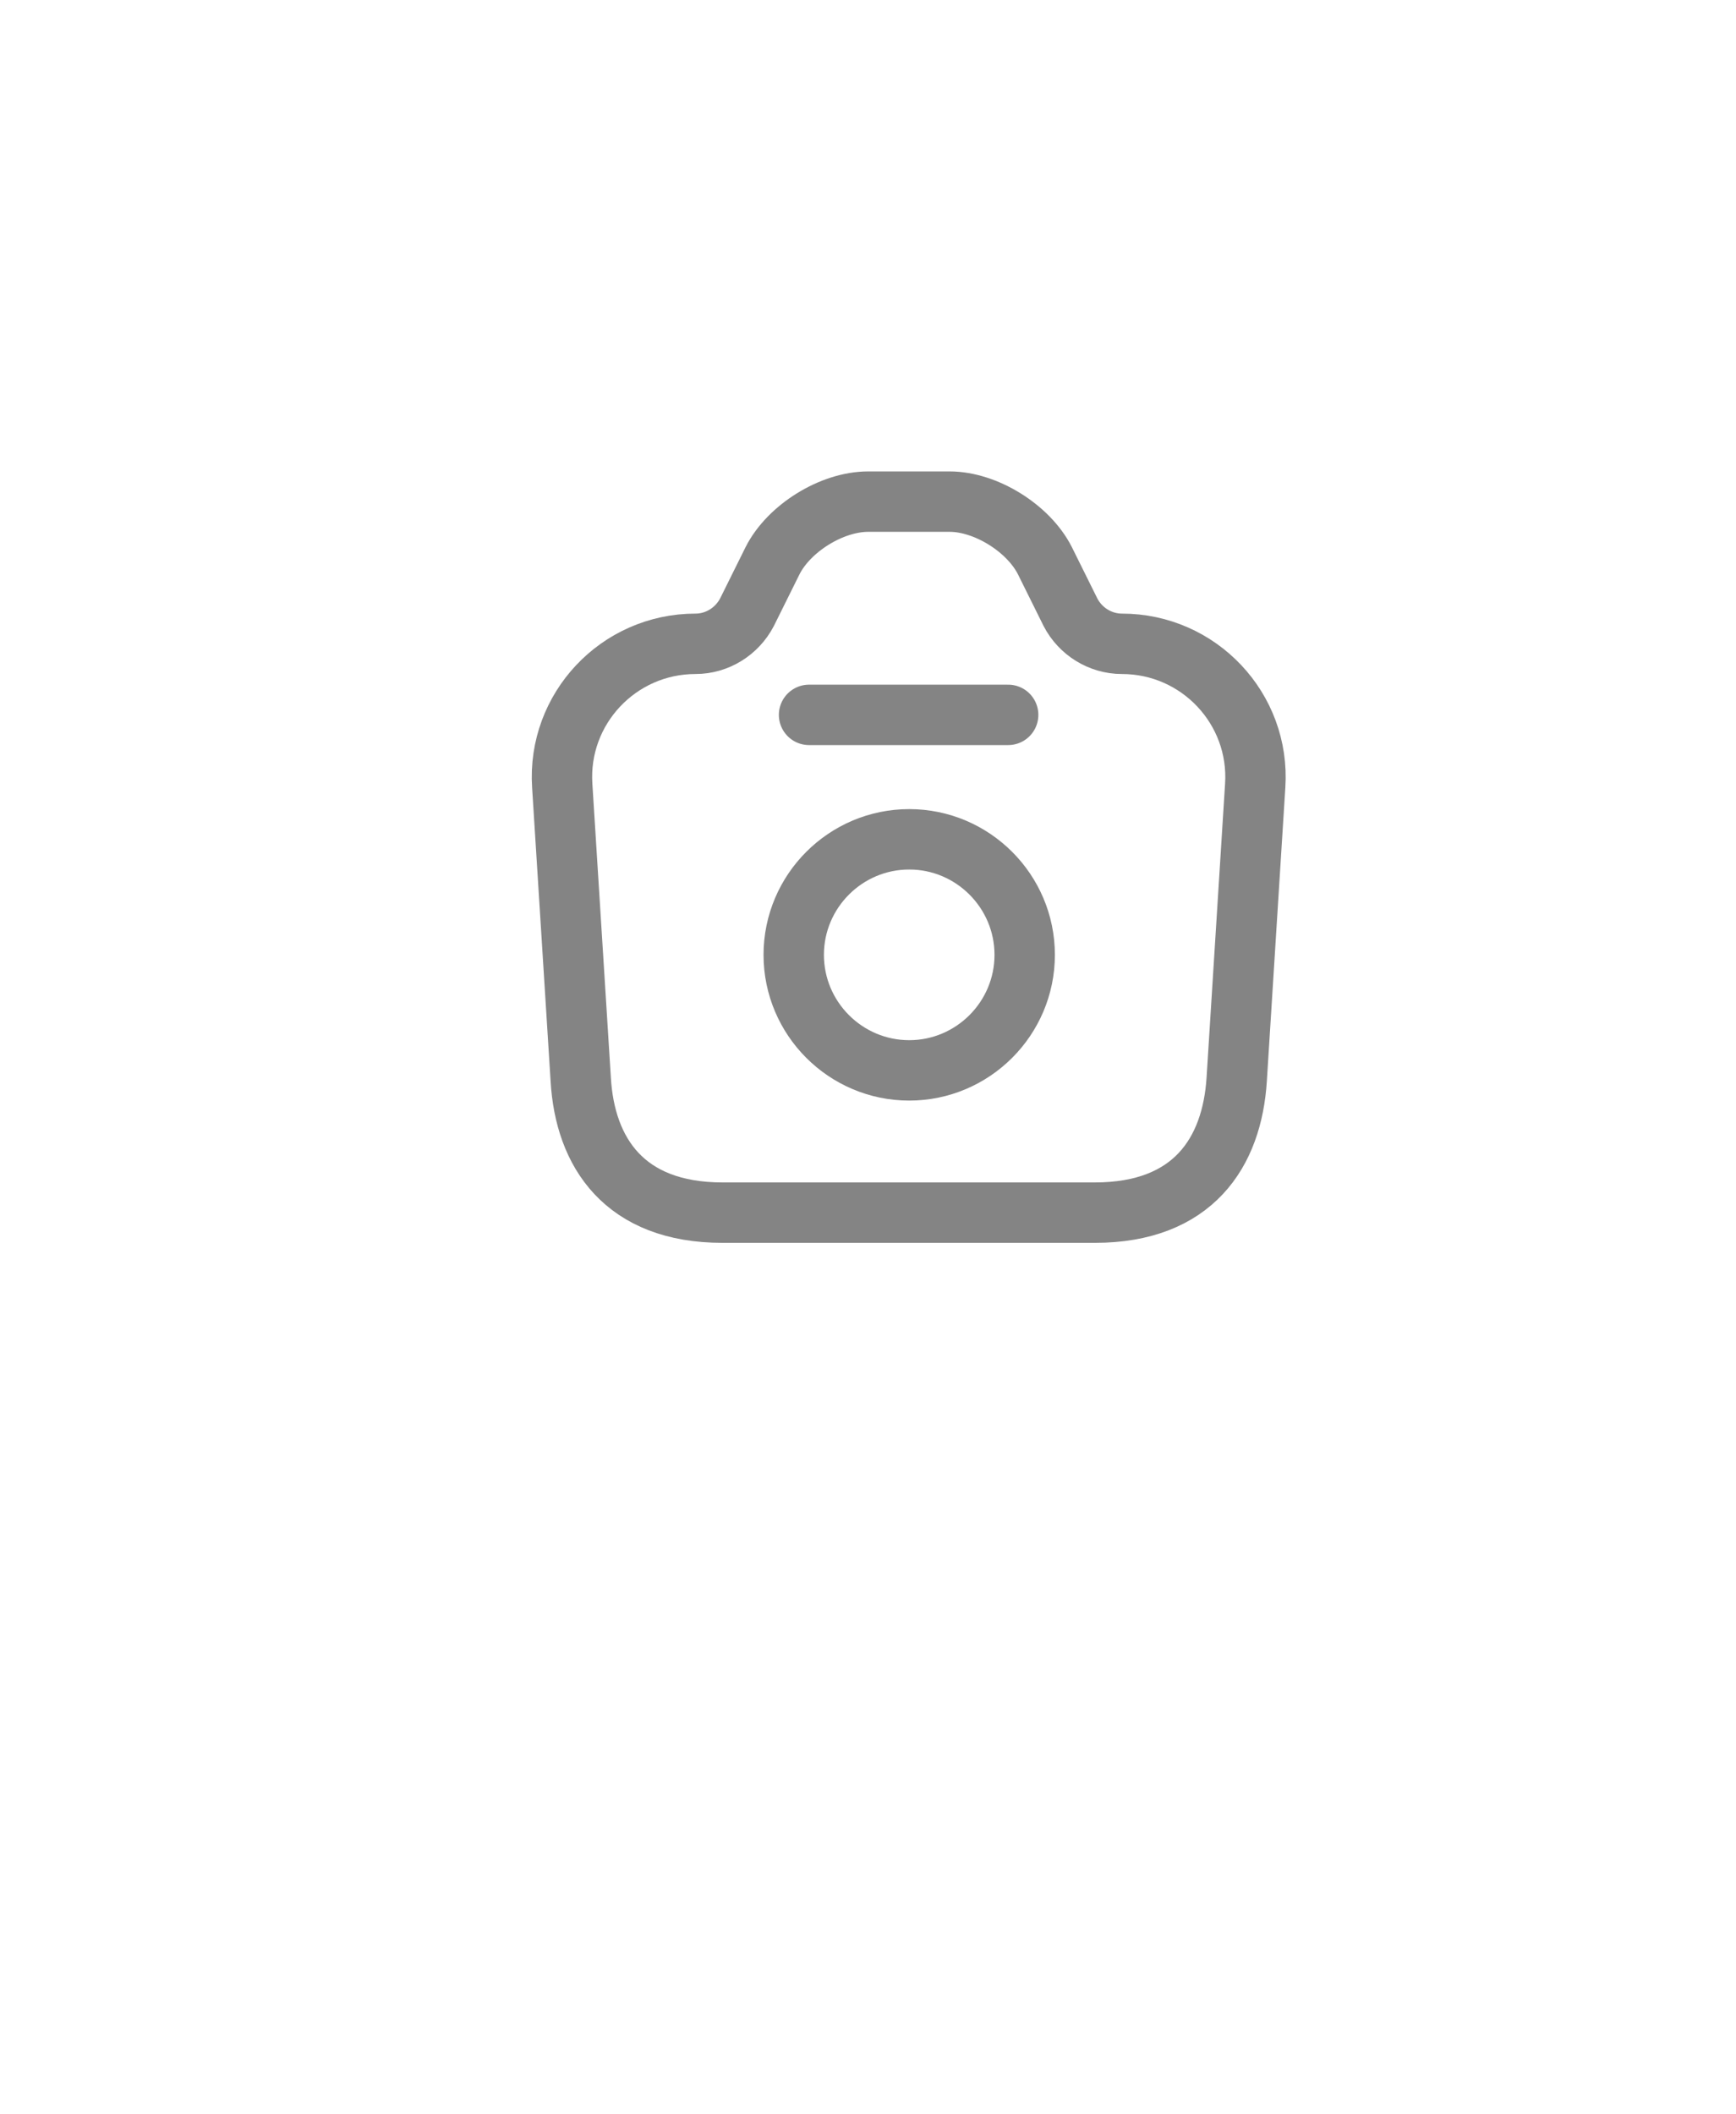<svg width="23" height="28" viewBox="0 0 23 28" fill="none" xmlns="http://www.w3.org/2000/svg">
<path d="M9.572 16.059H14.506C15.806 16.059 16.324 15.263 16.385 14.293L16.63 10.404C16.696 9.387 15.886 8.526 14.864 8.526C14.577 8.526 14.313 8.361 14.182 8.107L13.843 7.424C13.626 6.996 13.061 6.643 12.581 6.643H11.503C11.018 6.643 10.453 6.996 10.236 7.424L9.897 8.107C9.765 8.361 9.502 8.526 9.215 8.526C8.193 8.526 7.383 9.387 7.449 10.404L7.694 14.293C7.75 15.263 8.273 16.059 9.572 16.059Z" stroke="#848484" stroke-width="0.8" stroke-linecap="round" stroke-linejoin="round"/>
<path d="M10.719 9.467H13.357" stroke="#848484" stroke-width="0.8" stroke-linecap="round" stroke-linejoin="round"/>
<path d="M12.046 14.175C12.889 14.175 13.576 13.488 13.576 12.645C13.576 11.802 12.889 11.115 12.046 11.115C11.203 11.115 10.516 11.802 10.516 12.645C10.516 13.488 11.203 14.175 12.046 14.175Z" stroke="#848484" stroke-width="0.8" stroke-linecap="round" stroke-linejoin="round"/>
</svg>
